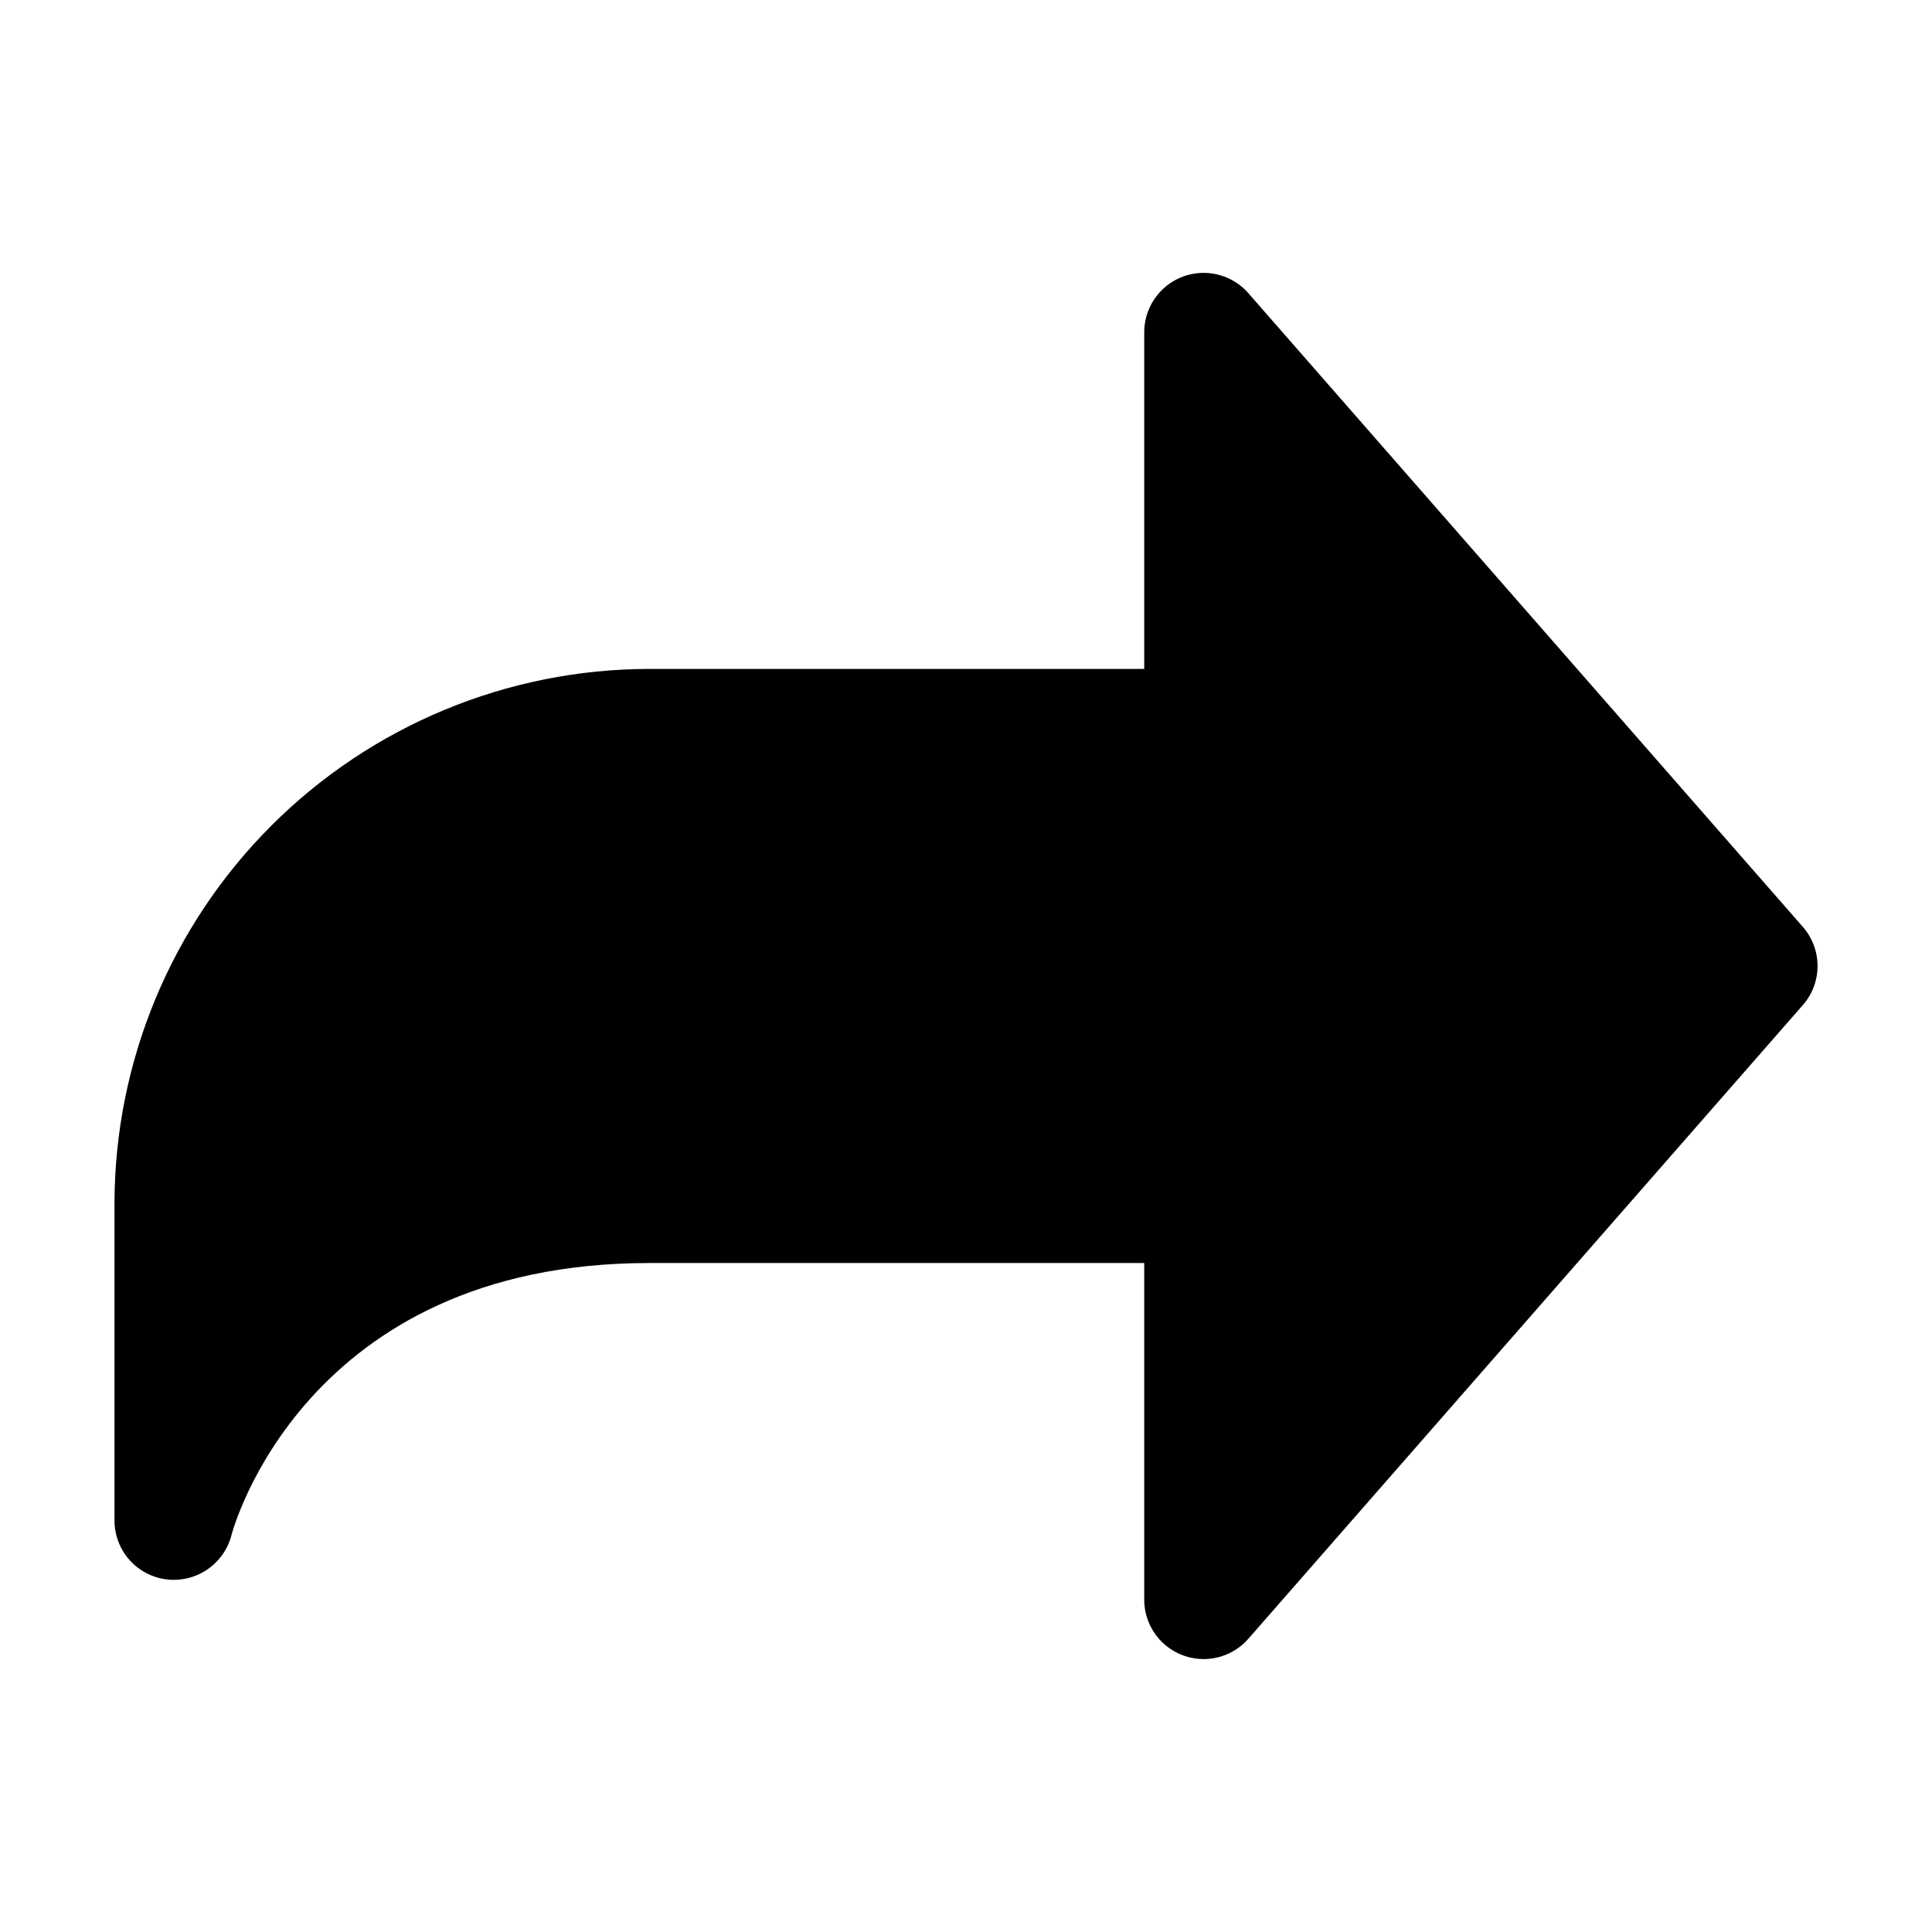 <?xml version="1.0" encoding="UTF-8"?>
<!-- Uploaded to: ICON Repo, www.svgrepo.com, Generator: ICON Repo Mixer Tools -->
<svg fill="#000000" width="800px" height="800px" version="1.1" viewBox="144 144 512 512" xmlns="http://www.w3.org/2000/svg">
 <path d="m188.15 562.56c3.812 0.457 7.66-0.484 10.828-2.656 3.168-2.172 5.438-5.422 6.383-9.145 0.168-0.734 19.062-72.043 110.67-72.043h131.2v89.215c0.004 4.297 1.758 8.402 4.863 11.371 3.102 2.969 7.281 4.539 11.574 4.352 4.289-0.188 8.316-2.121 11.145-5.352l146.95-167.94c2.519-2.867 3.906-6.551 3.906-10.367s-1.387-7.504-3.906-10.371l-146.95-167.94c-2.828-3.231-6.856-5.16-11.145-5.352-4.293-0.188-8.473 1.383-11.574 4.352-3.106 2.969-4.859 7.078-4.863 11.371v89.215h-131.2c-37.566 0.047-73.582 14.988-100.14 41.551-26.566 26.566-41.508 62.578-41.555 100.15v83.969-0.004c0 3.844 1.402 7.551 3.945 10.43 2.547 2.879 6.055 4.723 9.871 5.191z"/>
</svg>